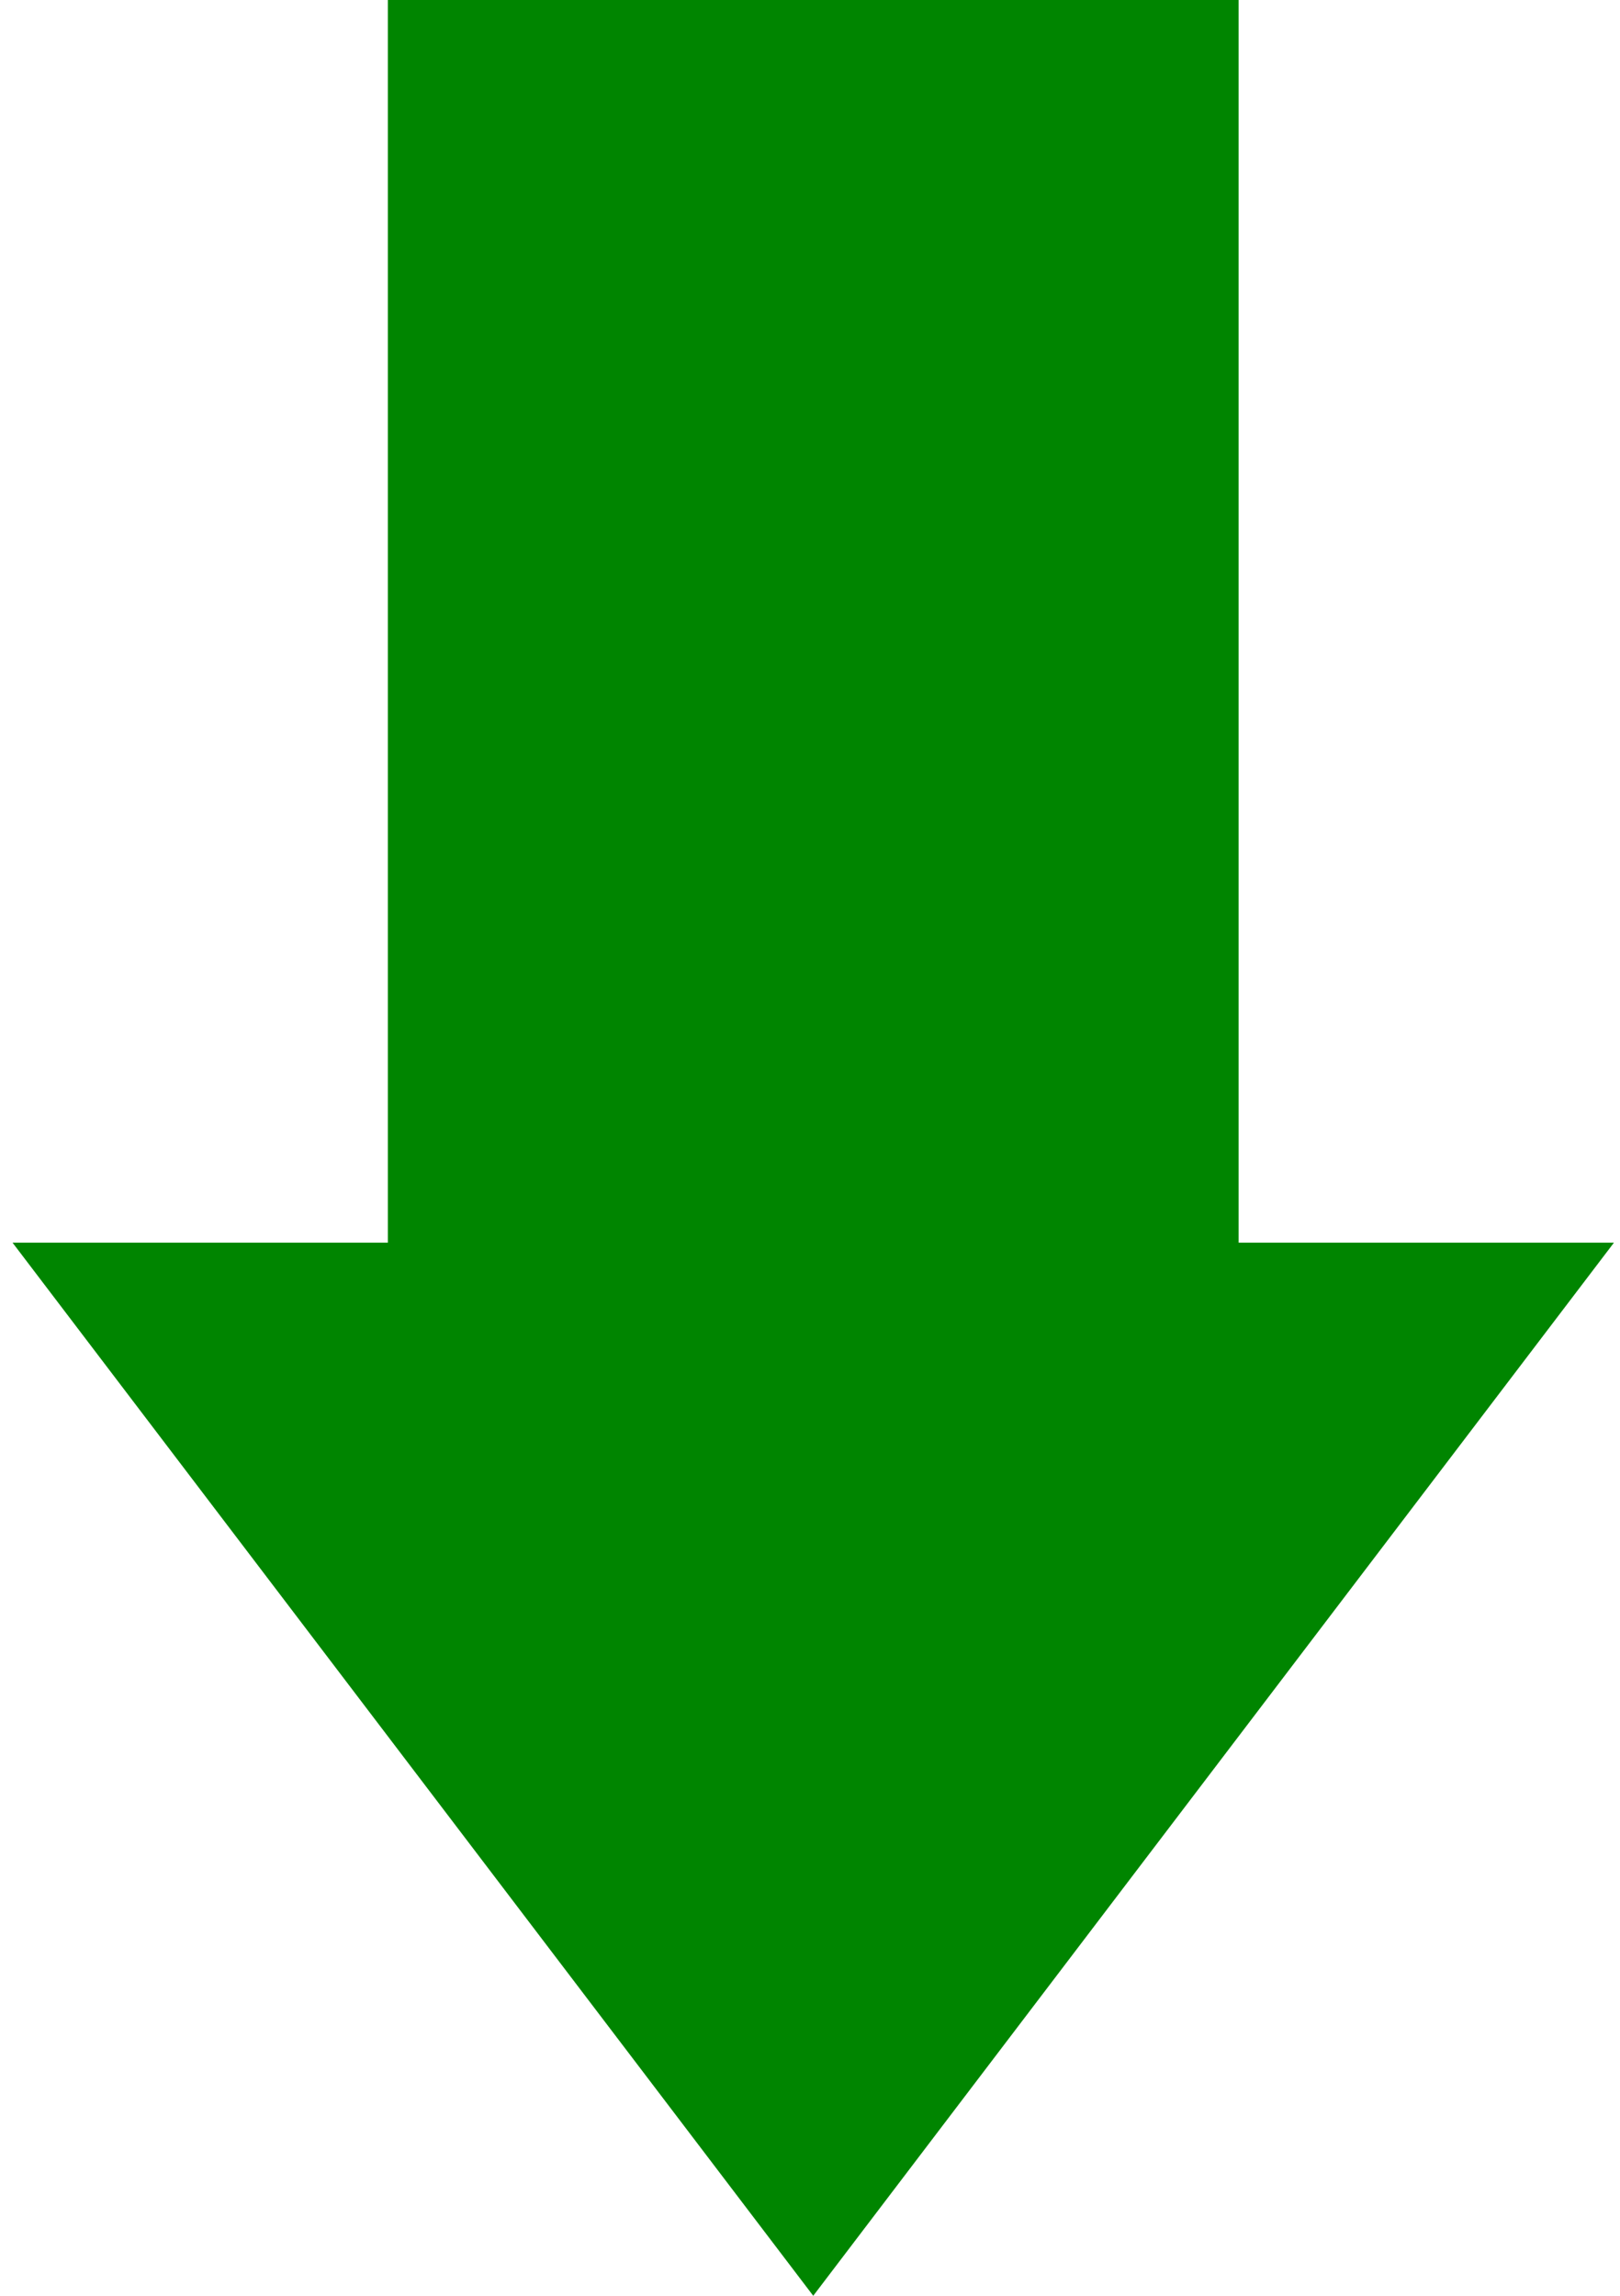 <svg width="12" height="17" viewBox="0 0 12 17" fill="none" xmlns="http://www.w3.org/2000/svg">
<path d="M6.024 17L11.955 9.202L9.175 9.202L9.175 -4.21863e-07L2.873 -9.72772e-07L2.873 9.202L0.093 9.202L6.024 17Z" fill="#008500"/>
</svg>
